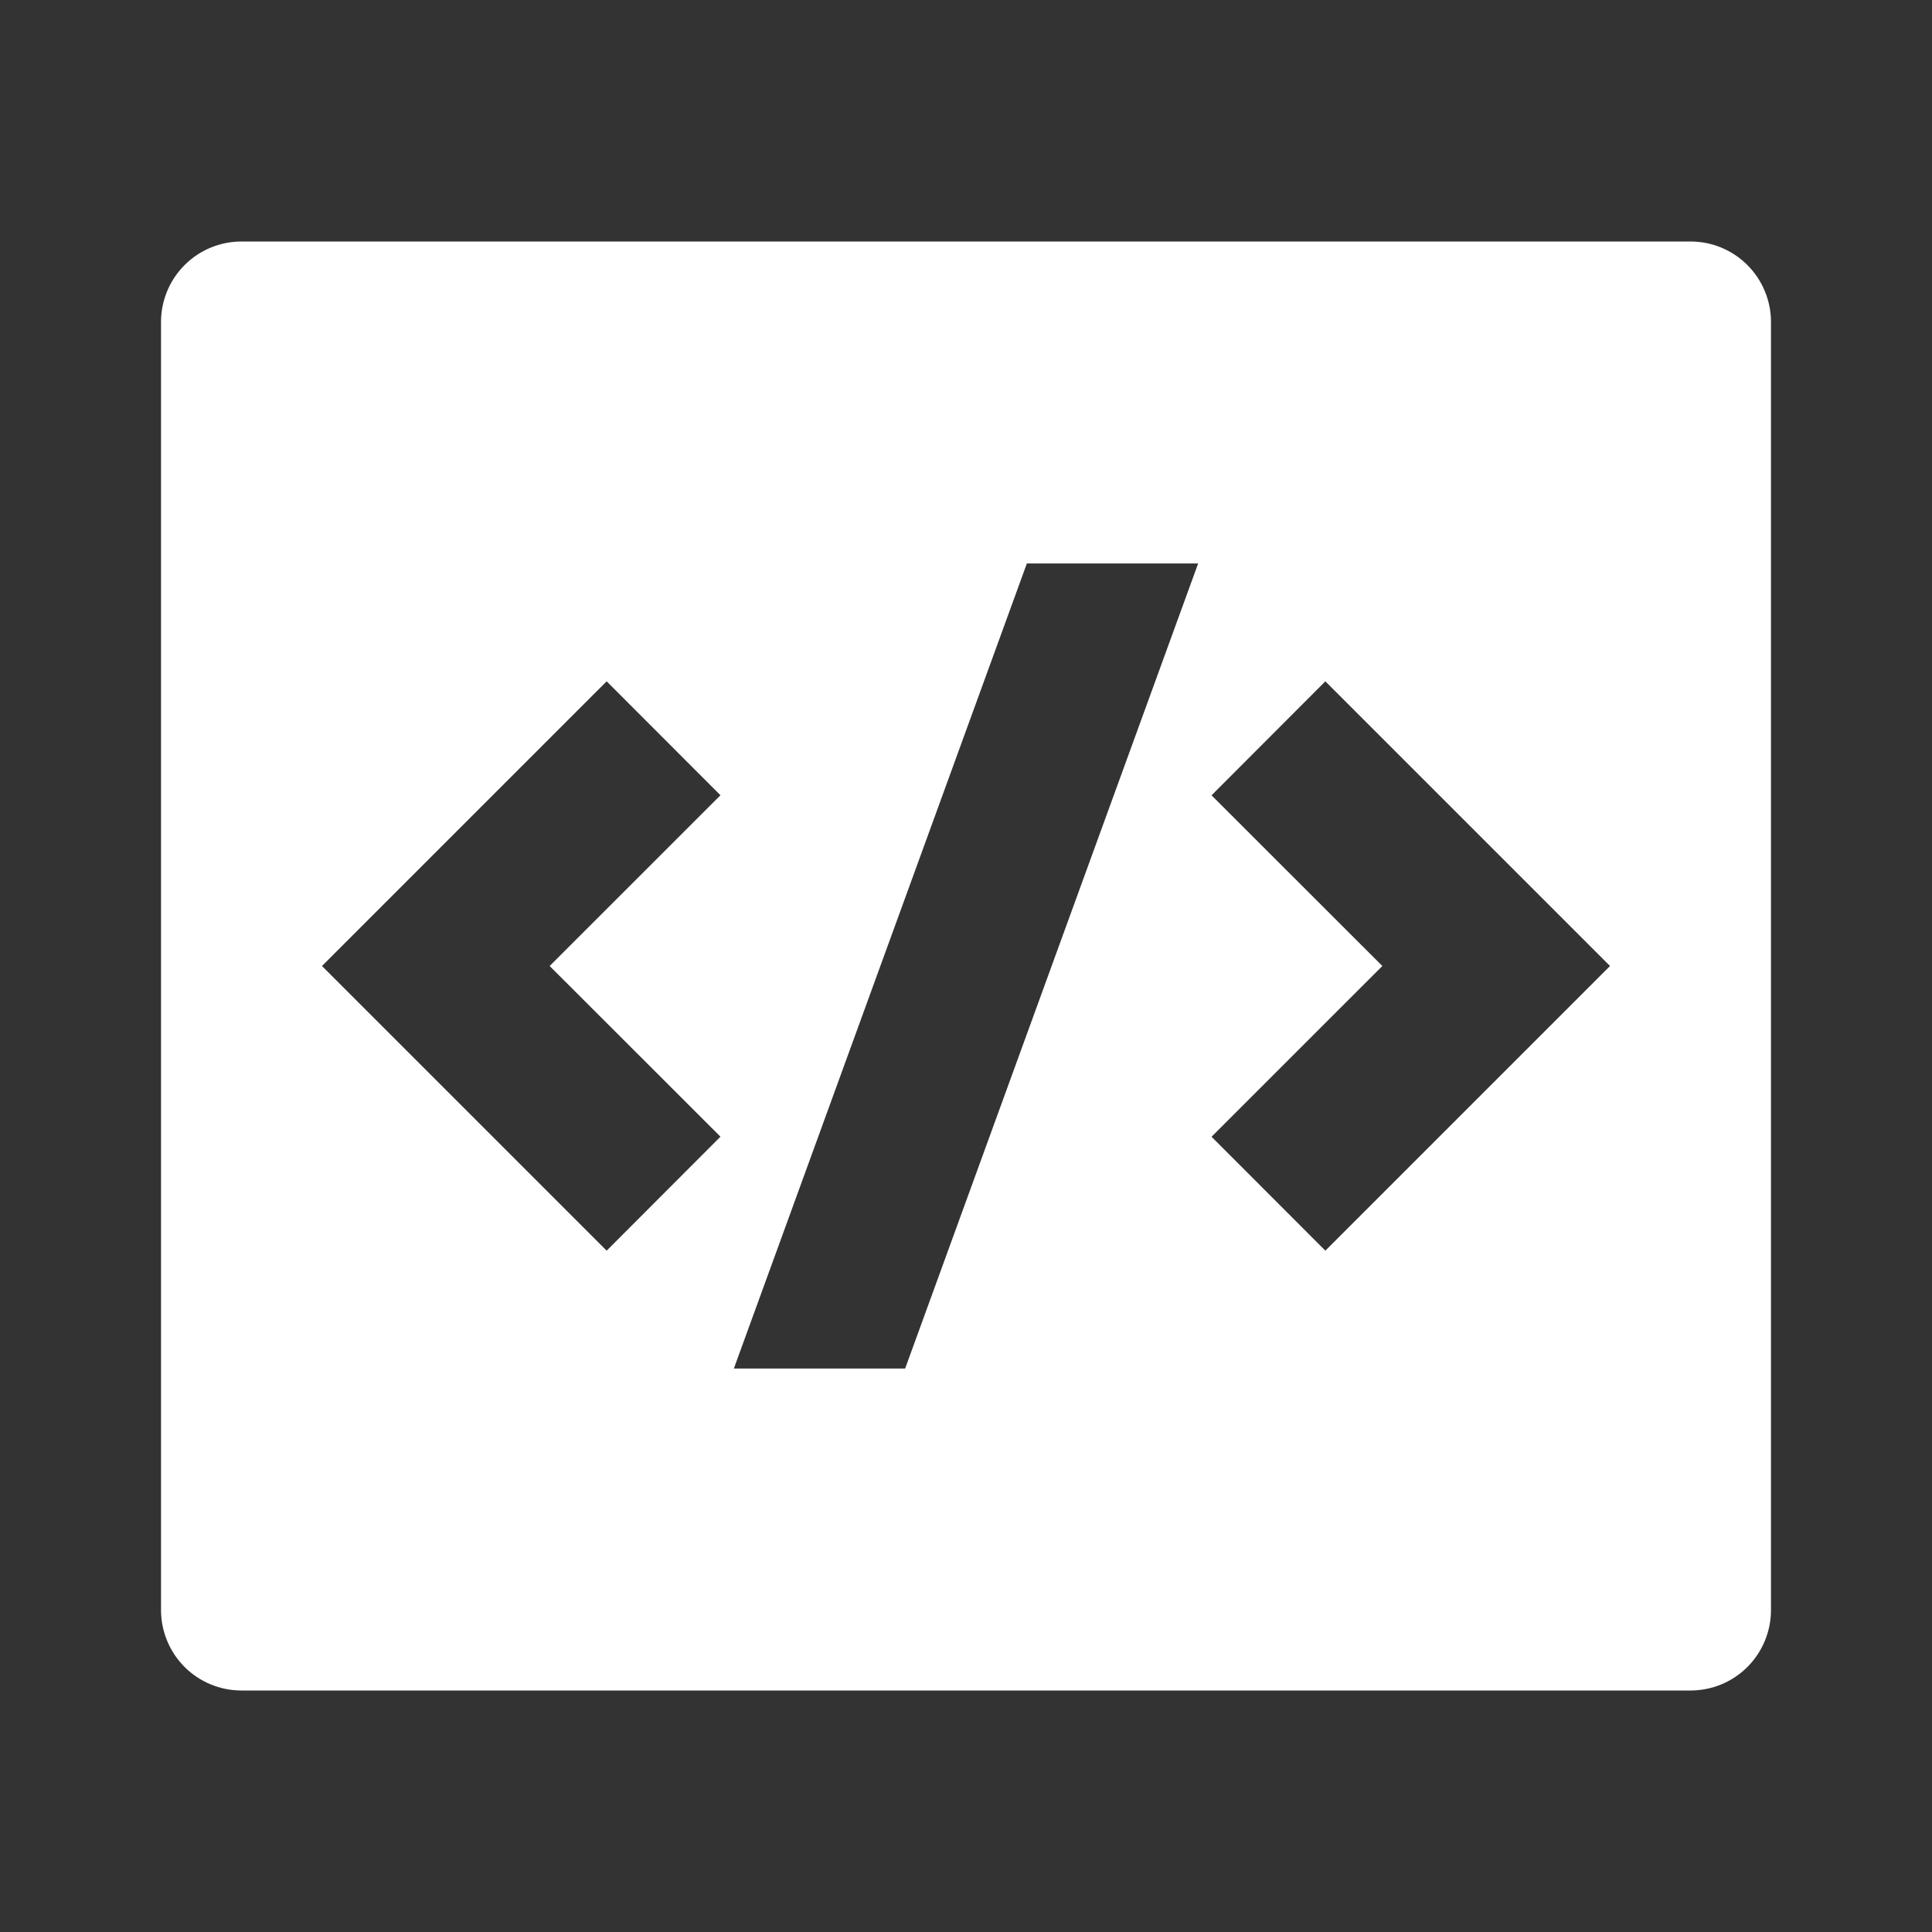 <svg width="32" height="32" viewBox="0 0 32 32" fill="none" xmlns="http://www.w3.org/2000/svg">
<rect x="0" y="0" width="32" height="32" fill="#333333" stroke="none"/>
<g clip-path="url(#clip0_12_1103)">
<path d="M4 4H28C28.354 4 28.693 4.14 28.943 4.391C29.193 4.641 29.333 4.98 29.333 5.333V26.667C29.333 27.02 29.193 27.359 28.943 27.61C28.693 27.86 28.354 28 28 28H4C3.646 28 3.307 27.86 3.057 27.61C2.807 27.359 2.667 27.02 2.667 26.667V5.333C2.667 4.98 2.807 4.641 3.057 4.391C3.307 4.14 3.646 4 4 4ZM21.952 20.715L26.667 16L21.952 11.285L20.067 13.173L22.896 16L20.067 18.828L21.952 20.715ZM9.104 16L11.933 13.172L10.048 11.285L5.333 16L10.048 20.715L11.933 18.827L9.104 16ZM14.992 22.667L19.845 9.333H17.008L12.155 22.667H14.992Z" fill="white"/>
</g>
<defs>
<clipPath id="clip0_12_1103">
<rect width="32" height="32" fill="white"/>
</clipPath>
</defs>
</svg>
